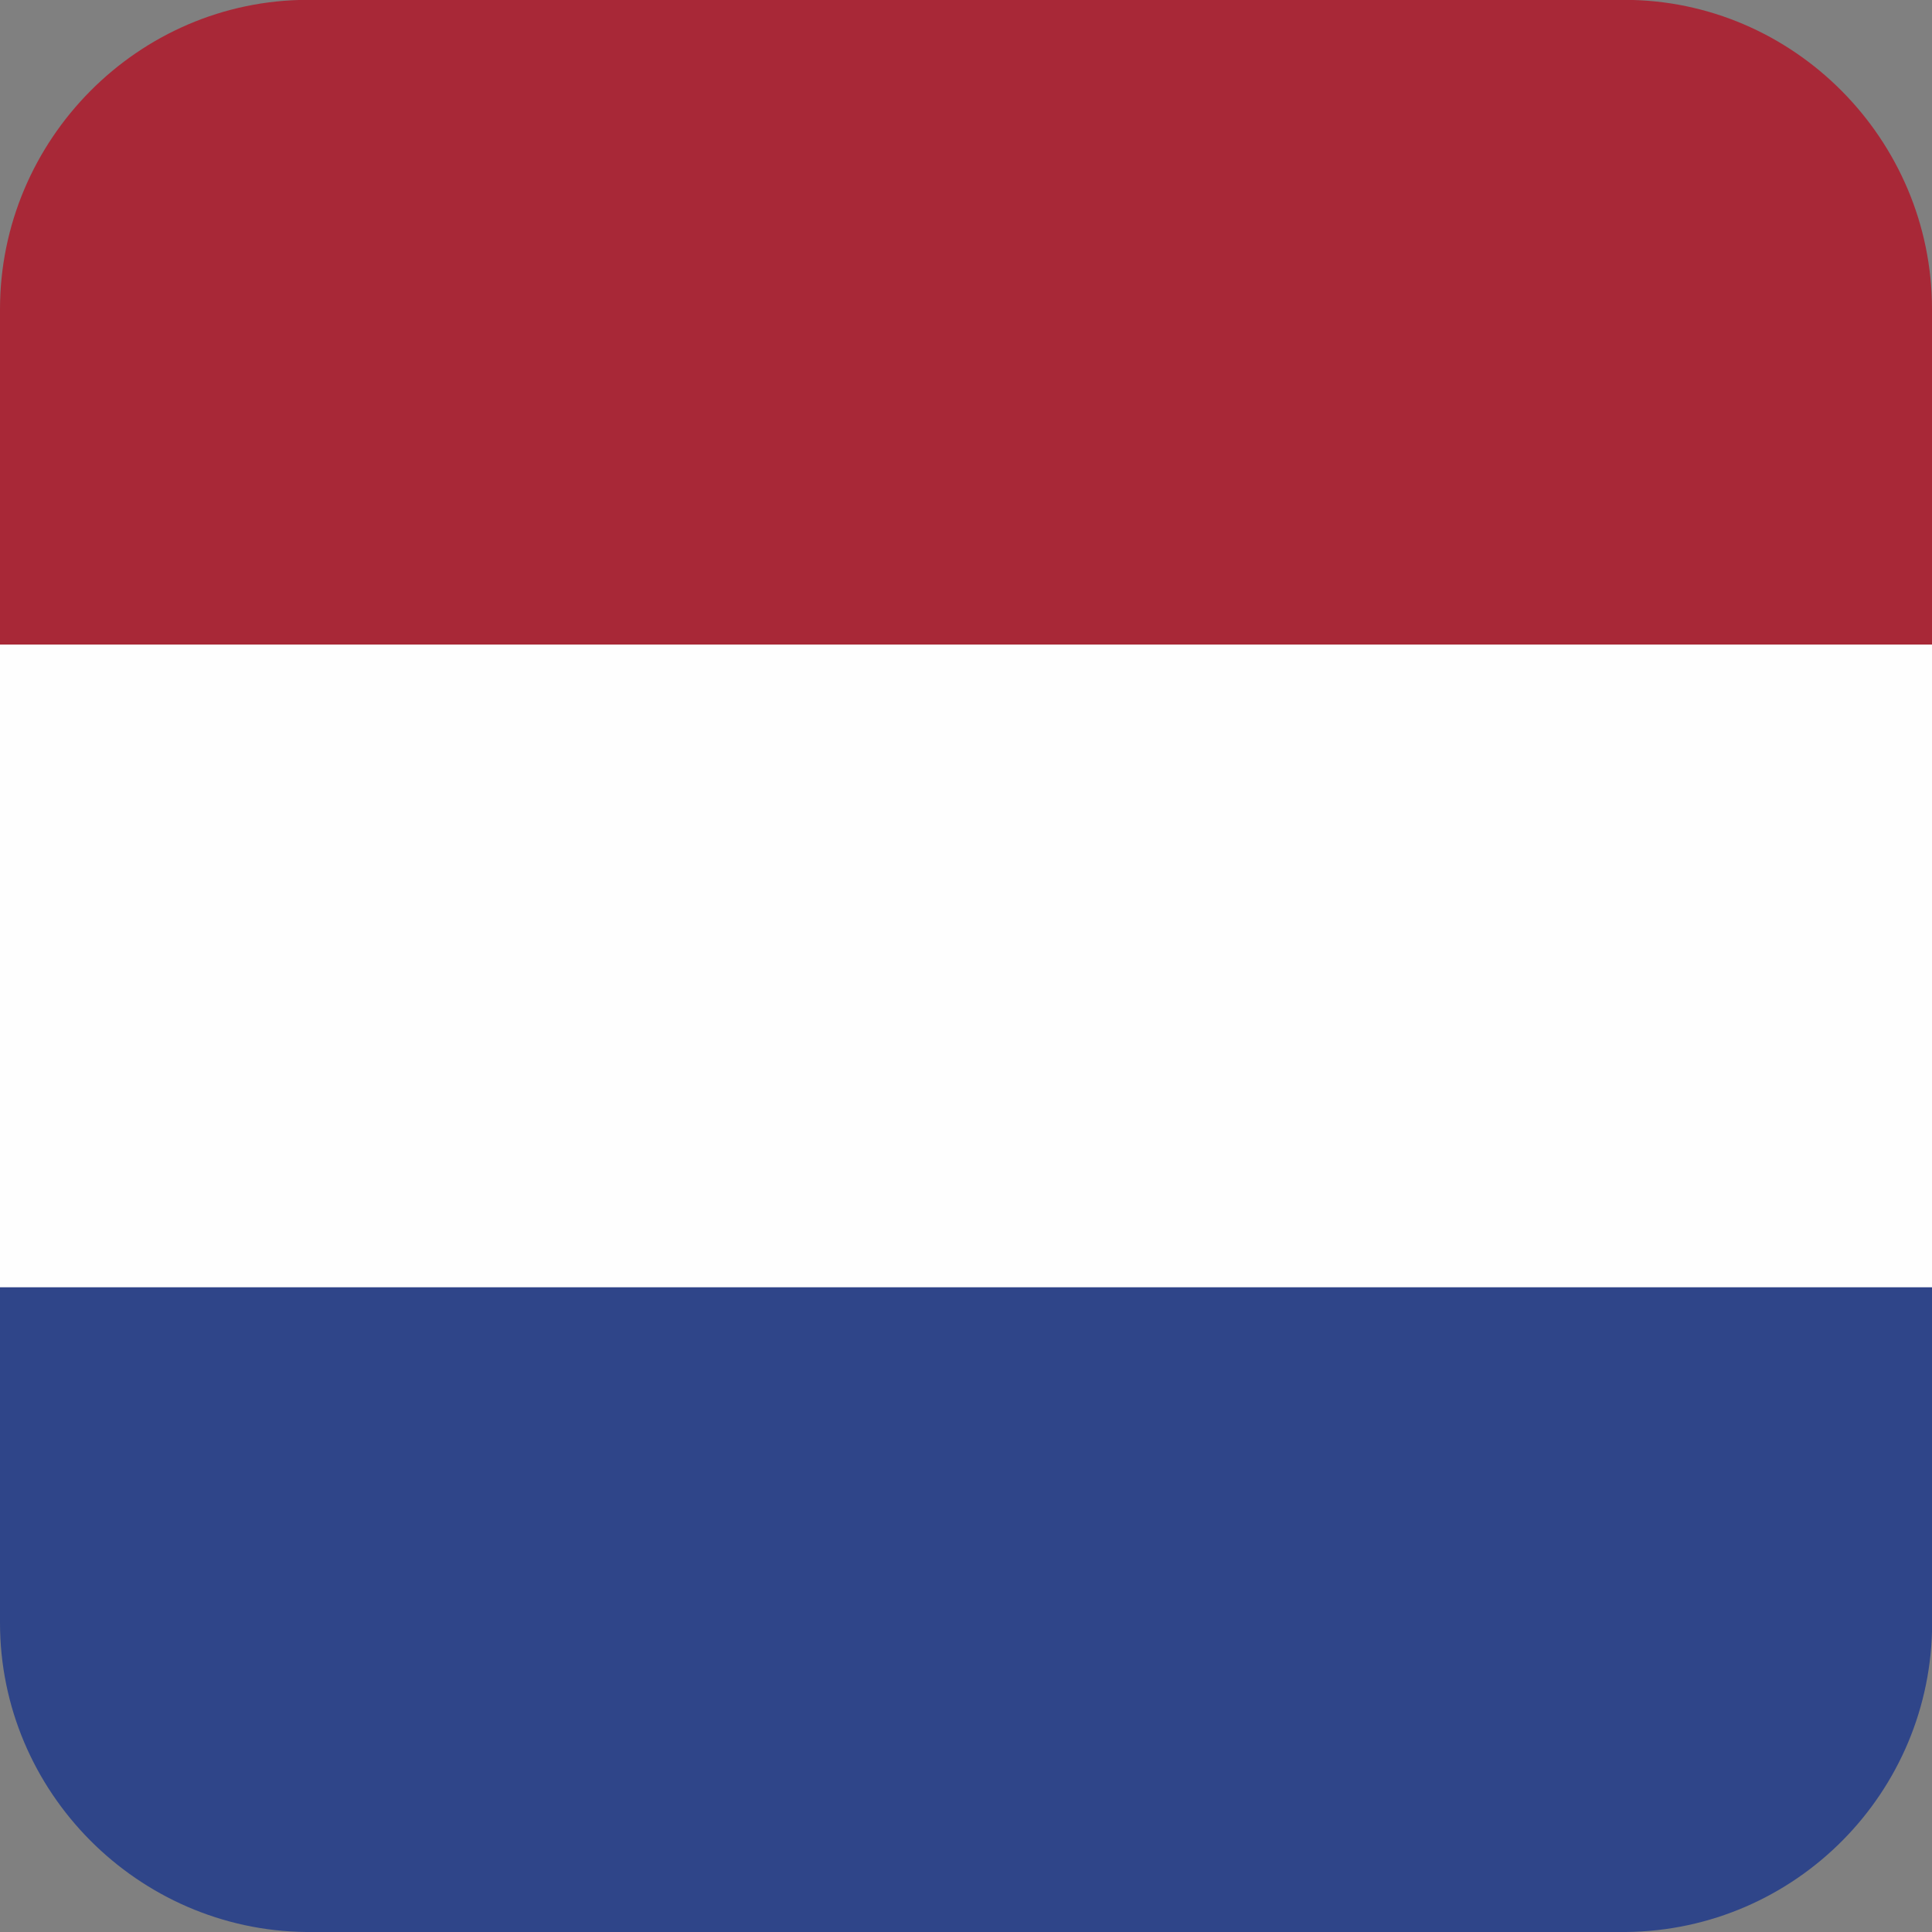<svg xmlns="http://www.w3.org/2000/svg" width="132" height="132" viewBox="0 0 132 132"><rect x="0" y="0" width="132" height="132" fill="#808080" stroke="none"/><g><path d="m0,44.04h132v-22.92c0-11.58-9.44-21.13-21.03-21.13H21.03C9.44,0,0,9.55,0,21.13v22.92Z" style="fill:#a82837; fill-rule:evenodd;"/><rect y="44.04" width="132" height="44" style="fill:#fefefe;"/><path d="m20.91,132h90.19c11.59-.12,20.91-9.55,20.91-21.13v-22.92H0v22.92c0,11.58,9.44,21.01,20.91,21.13h0Z" style="fill:#2f4589; fill-rule:evenodd;"/></g></svg>